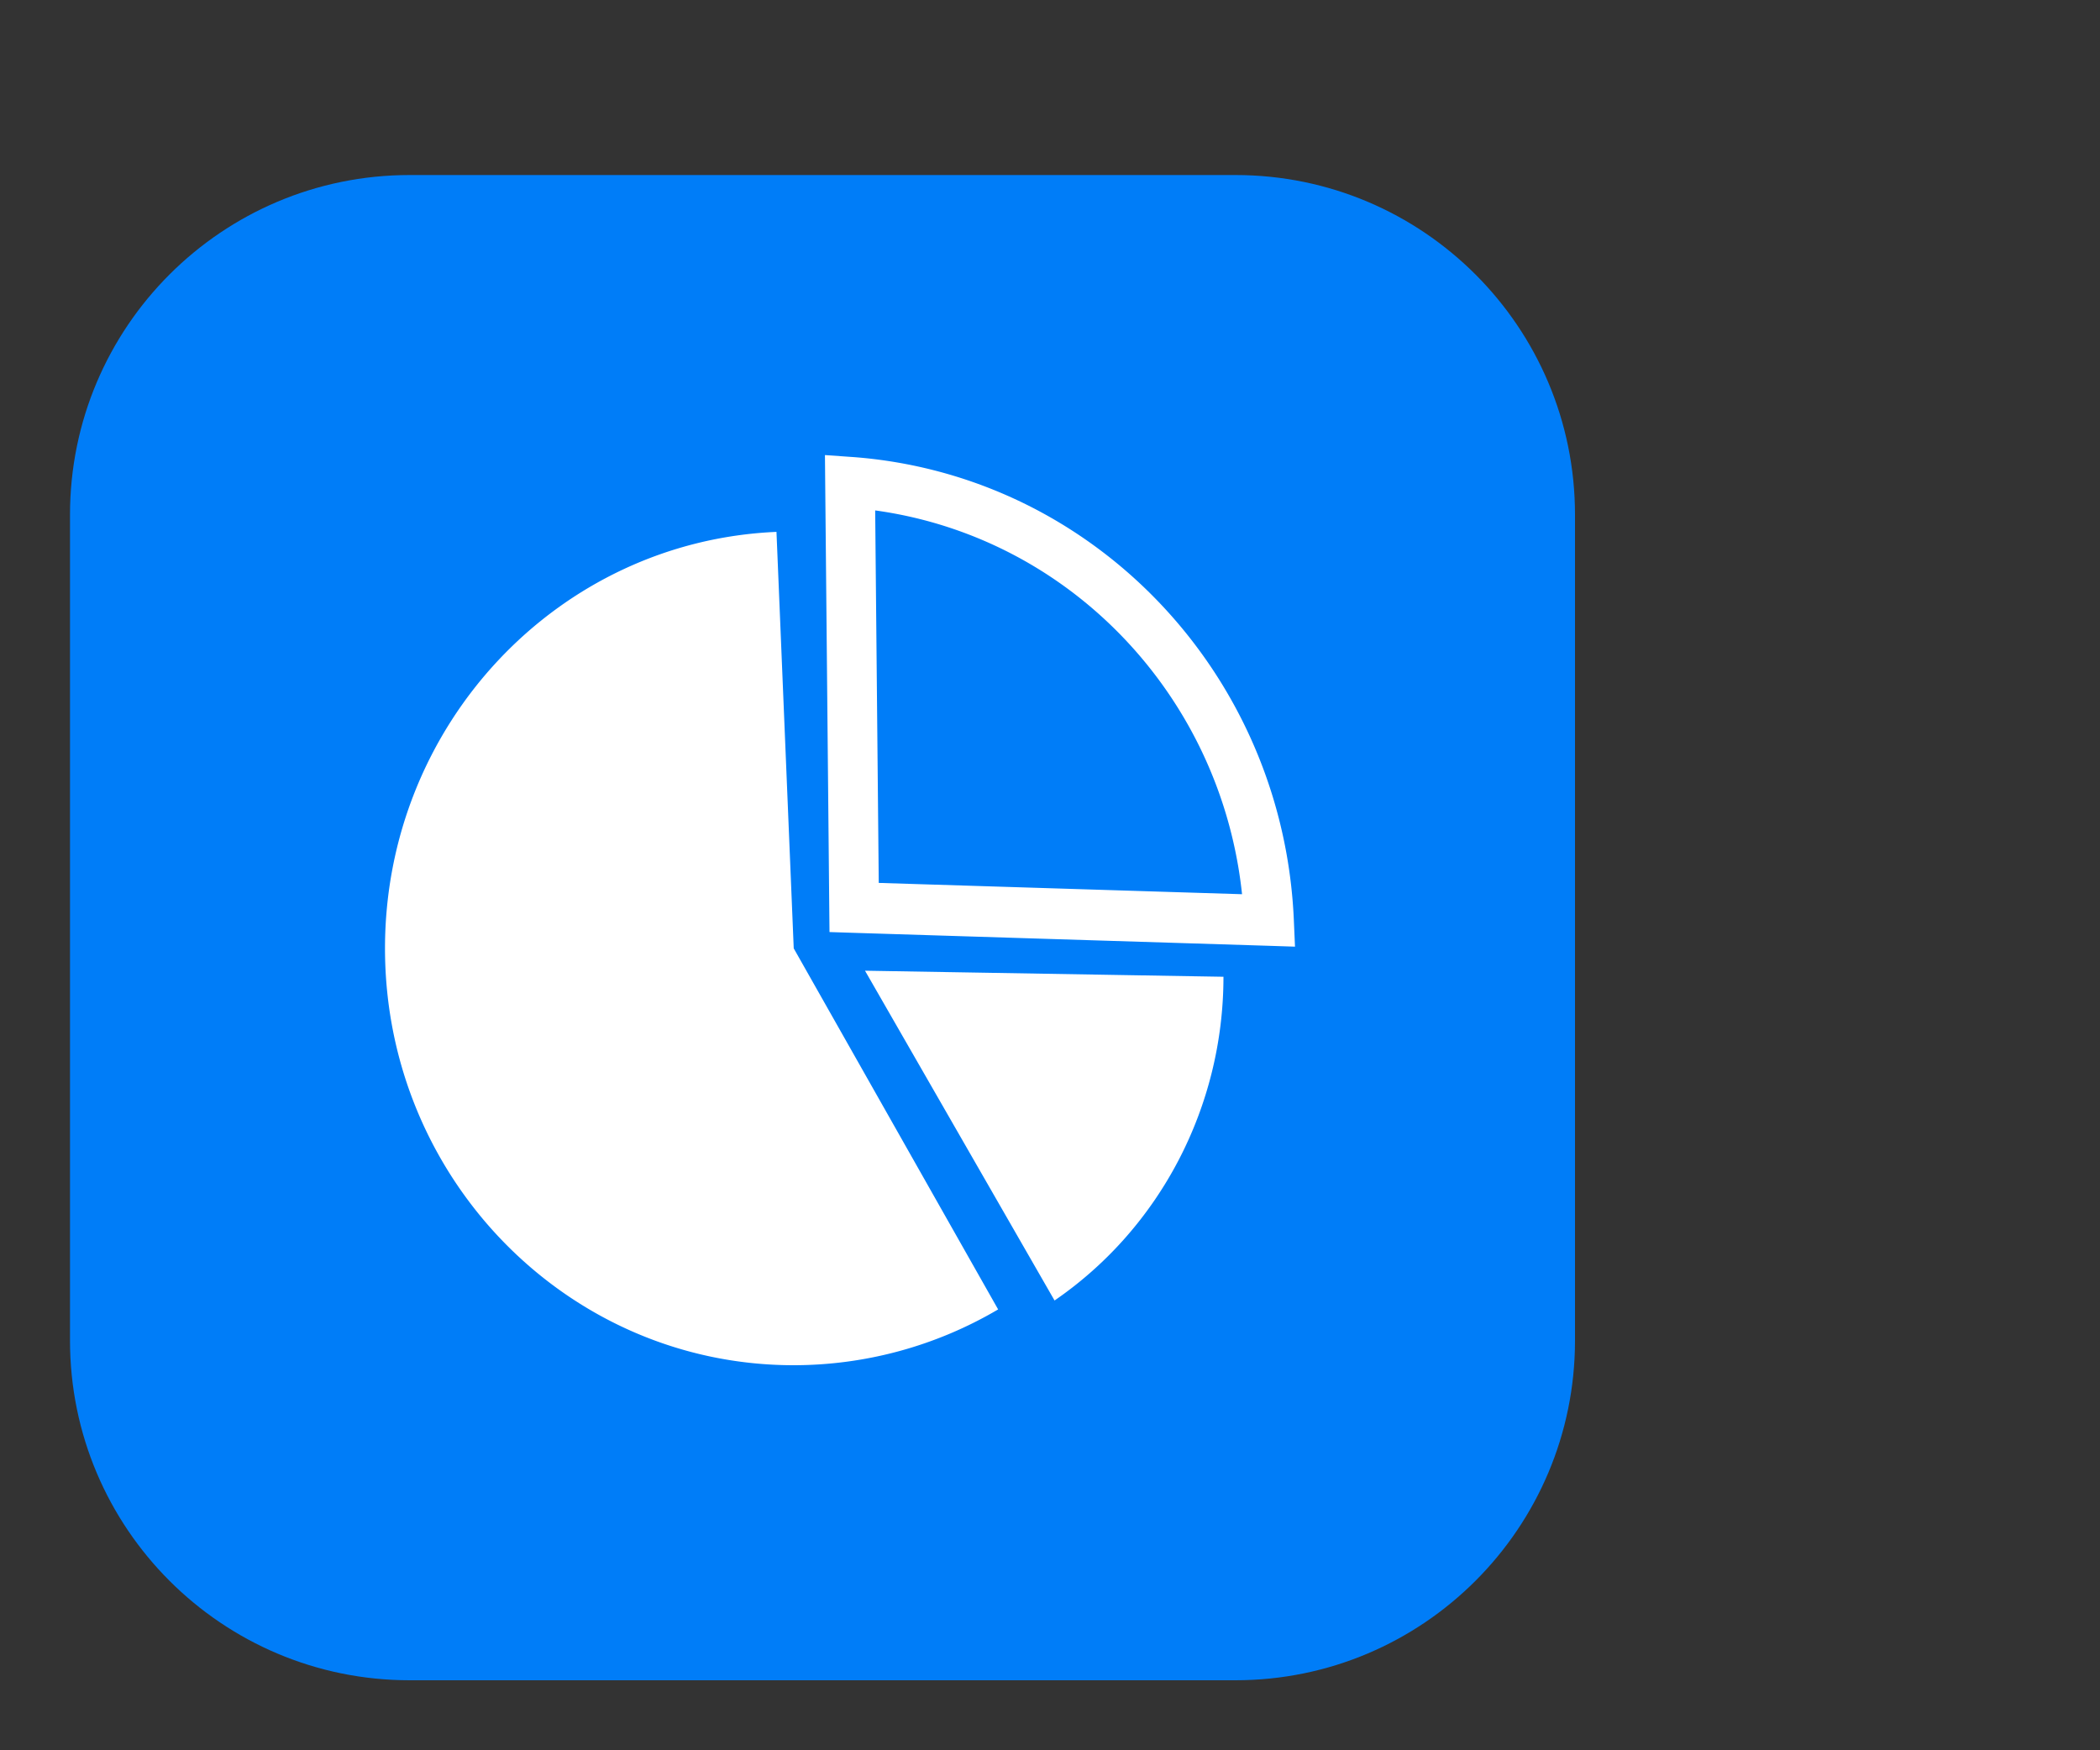 <svg width="60" height="50" fill="none" xmlns="http://www.w3.org/2000/svg"><rect width="100%" height="100%" fill="#333333" stroke="none"/><path d="M2 14.704C2 9.344 6.345 5 11.704 5h23.592C40.656 5 45 9.345 45 14.704v23.592C45 43.656 40.655 48 35.296 48H11.704C6.344 48 2 43.655 2 38.296V14.704Z" fill="#007DF8"/><g clip-path="url(#a)"><path fill-rule="evenodd" clip-rule="evenodd" d="m24.715 27.73 10.241.173c0 3.71-1.809 7.177-4.826 9.248l-5.415-9.42Zm-1.022-1.801-.116-12.146L23.57 13l.764.054h.005a13.39 13.39 0 0 1 5.361 1.553c4.162 2.232 7.04 6.594 7.266 11.656l.034.78-.764-.025-11.853-.37-.683-.022-.007-.697Zm1.312-11.347.102 10.64 10.38.323c-.444-4.197-2.937-7.772-6.45-9.654a12.004 12.004 0 0 0-4.032-1.31Zm-2.327 12.51 5.84 10.314A11.514 11.514 0 0 1 22.677 39C16.228 39 11 33.666 11 27.092c0-6.38 4.932-11.63 11.185-11.898l.493 11.898Z" fill="#fff"/></g><defs><clipPath id="a"><path fill="#fff" transform="translate(11 13)" d="M0 0h26v26H0z"/></clipPath></defs></svg>